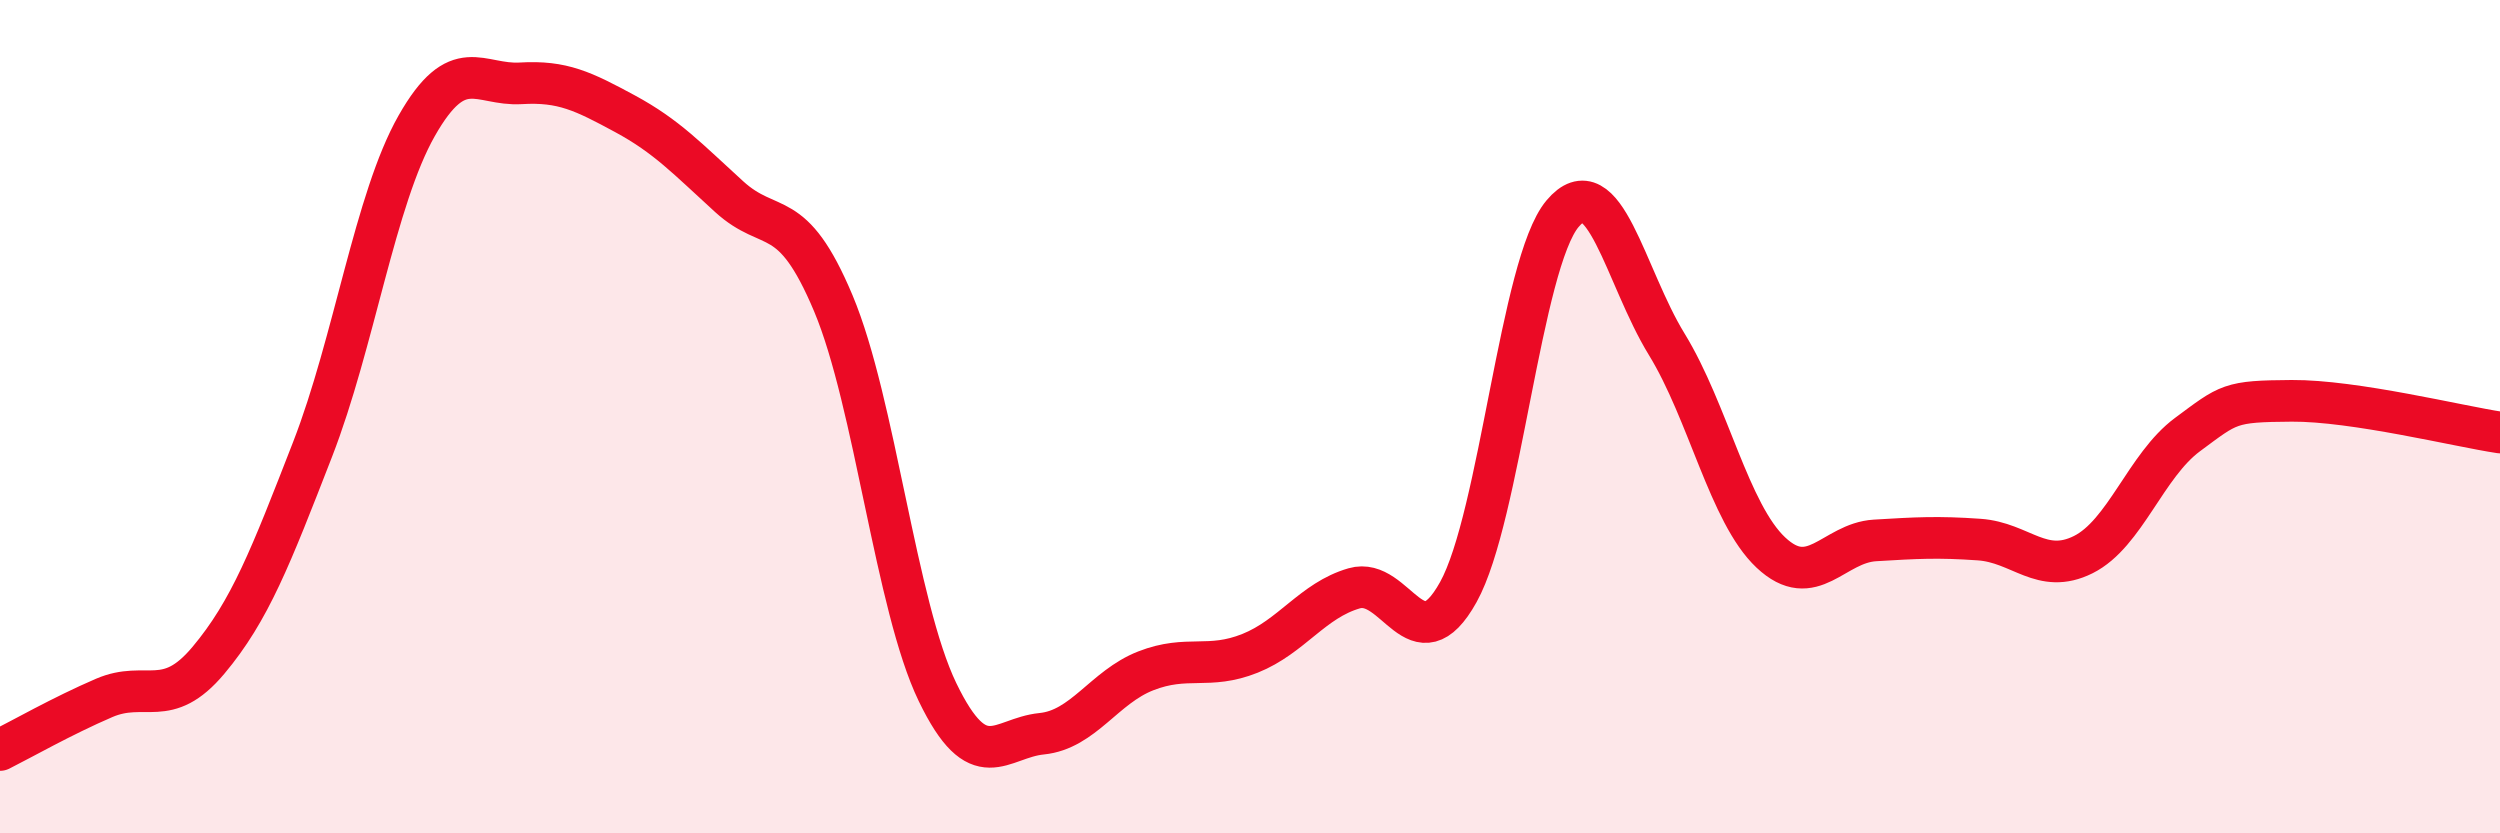 
    <svg width="60" height="20" viewBox="0 0 60 20" xmlns="http://www.w3.org/2000/svg">
      <path
        d="M 0,18 C 0.5,17.75 1.5,17.18 2.5,16.75 C 3.5,16.32 4,17.04 5,15.85 C 6,14.66 6.5,13.36 7.5,10.79 C 8.5,8.22 9,4.78 10,3.02 C 11,1.26 11.5,2.06 12.5,2 C 13.5,1.94 14,2.19 15,2.73 C 16,3.27 16.5,3.81 17.5,4.72 C 18.5,5.63 19,4.9 20,7.28 C 21,9.66 21.5,14.54 22.5,16.61 C 23.5,18.68 24,17.71 25,17.61 C 26,17.51 26.5,16.49 27.5,16.1 C 28.5,15.71 29,16.08 30,15.68 C 31,15.28 31.5,14.41 32.5,14.12 C 33.5,13.83 34,16.01 35,14.21 C 36,12.41 36.5,6.32 37.5,5.13 C 38.5,3.94 39,6.63 40,8.26 C 41,9.89 41.5,12.32 42.5,13.26 C 43.5,14.2 44,13.03 45,12.97 C 46,12.91 46.5,12.88 47.5,12.95 C 48.5,13.02 49,13.81 50,13.31 C 51,12.81 51.5,11.17 52.5,10.43 C 53.5,9.69 53.5,9.63 55,9.62 C 56.5,9.61 59,10.23 60,10.38L60 20L0 20Z"
        fill="#EB0A25"
        opacity="0.1"
        stroke-linecap="round"
        stroke-linejoin="round"
      />
      <path
        d="M 0,18 C 0.5,17.75 1.5,17.18 2.5,16.75 C 3.5,16.32 4,17.04 5,15.85 C 6,14.66 6.5,13.36 7.5,10.79 C 8.5,8.22 9,4.78 10,3.02 C 11,1.26 11.5,2.06 12.5,2 C 13.5,1.94 14,2.19 15,2.73 C 16,3.27 16.5,3.81 17.5,4.72 C 18.5,5.63 19,4.9 20,7.28 C 21,9.66 21.5,14.54 22.5,16.61 C 23.5,18.68 24,17.71 25,17.61 C 26,17.51 26.5,16.49 27.5,16.1 C 28.5,15.71 29,16.08 30,15.68 C 31,15.28 31.5,14.41 32.5,14.12 C 33.5,13.83 34,16.01 35,14.21 C 36,12.41 36.5,6.32 37.5,5.13 C 38.5,3.94 39,6.63 40,8.26 C 41,9.89 41.5,12.32 42.5,13.26 C 43.5,14.2 44,13.03 45,12.97 C 46,12.91 46.5,12.88 47.5,12.95 C 48.5,13.02 49,13.81 50,13.31 C 51,12.81 51.5,11.17 52.5,10.43 C 53.5,9.69 53.5,9.63 55,9.62 C 56.5,9.61 59,10.23 60,10.38"
        stroke="#EB0A25"
        stroke-width="1"
        fill="none"
        stroke-linecap="round"
        stroke-linejoin="round"
      />
    </svg>
  